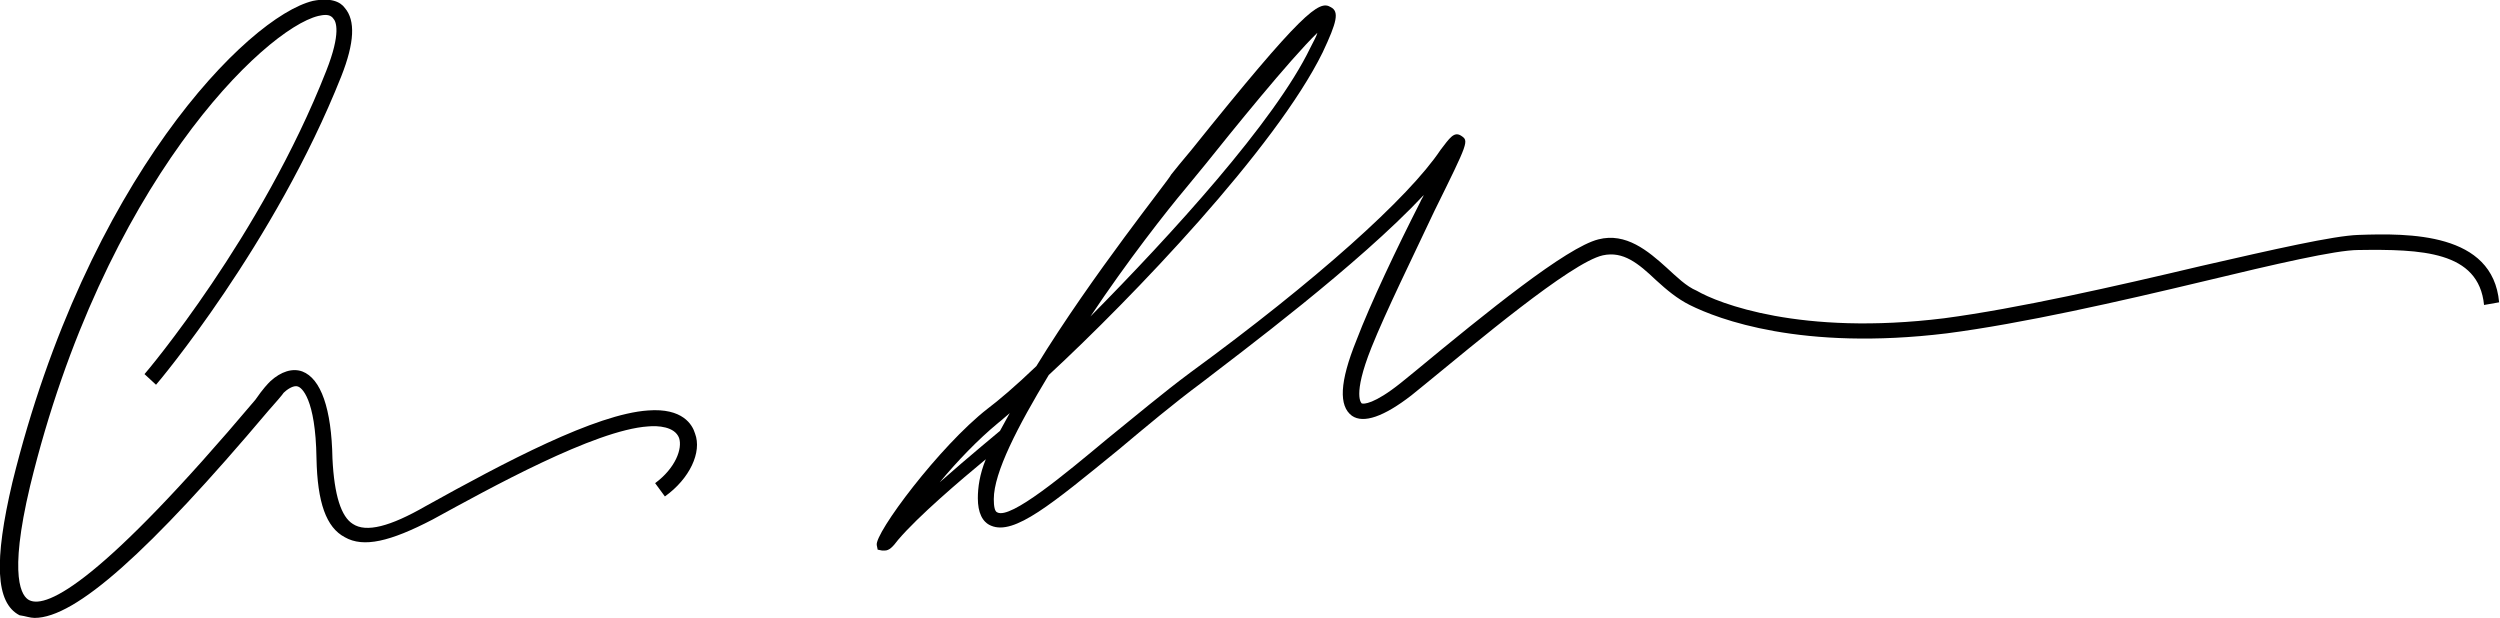 <?xml version="1.0" encoding="utf-8"?>
<!-- Generator: Adobe Illustrator 27.1.1, SVG Export Plug-In . SVG Version: 6.00 Build 0)  -->
<svg version="1.1" id="Layer_1" xmlns="http://www.w3.org/2000/svg" xmlns:xlink="http://www.w3.org/1999/xlink" x="0px" y="0px"
	 width="282px" height="69.7px" viewBox="0 0 282 69.7" enable-background="new 0 0 282 69.7" xml:space="preserve">
<g>
	<path d="M73.1,46.3C67.2,46.7,57,52.1,48,57.1c-4,2.3-6.7,3-8.2,2c-1.3-0.8-2.1-3.2-2.3-7.4c-0.1-5.6-1.3-9-3.4-9.8
		c-1.1-0.4-2.4,0-3.6,1.1c-0.3,0.3-0.8,0.8-1.7,2.1C11.5,65.6,5.3,68.7,3.3,67.7c-0.8-0.4-2.4-2.4,0.1-12.9
		c8.3-34.1,26.4-51.5,32.5-53c0.5-0.1,1.3-0.3,1.7,0.3c0.3,0.3,0.9,1.6-0.8,5.9C29.5,26.6,16.5,42,16.3,42.2l1.3,1.2
		C17.8,43.2,31,27.5,38.5,8.6c1.5-3.8,1.6-6.3,0.4-7.7c-0.5-0.7-1.6-1.2-3.6-0.8C27.9,1.9,9.8,20.3,1.4,54.4
		c-2.1,8.9-1.9,13.6,0.8,15c0.7,0.1,1.2,0.3,1.7,0.3c4.6,0,12.9-7.4,26.4-23.4c0.8-0.9,1.5-1.7,1.7-2c0.3-0.3,1.1-0.9,1.6-0.7
		c0.4,0.1,2,1.3,2.1,8.1c0.1,5,1.1,7.8,3.2,8.9c2.1,1.2,5.1,0.5,9.9-2c6.4-3.5,18.3-10.1,24.3-10.5c1.1-0.1,3,0,3.5,1.3
		c0.4,1.2-0.4,3.4-2.7,5.1l1.1,1.5c2.8-2,4.2-5,3.4-7.1C78.1,47.9,77,46,73.1,46.3z"/>
	<path d="M266,26.5c-2.8,0.1-9.4,1.6-17.7,3.5c-9.7,2.3-20.7,4.8-29,5.9c-16.2,2-25.5-1.7-27.9-3.1c-1.2-0.5-2.3-1.6-3.4-2.6
		c-2.1-1.9-4.6-4-7.7-3.2c-3.6,0.9-12.6,8.2-20.7,14.9l-1.6,1.3c-3,2.4-4.2,2.4-4.4,2.3c0,0-1.1-0.8,1.1-6.3
		c1.6-4,4.7-10.3,7.1-15.4c3.9-7.9,3.9-7.9,3-8.5c-0.8-0.5-1.3,0.3-2.3,1.6c-3.6,5.4-14.1,14.8-28.2,25.1c-3.1,2.3-6.3,5-9.4,7.5
		c-4.8,4-10.9,9.1-12.4,8.3c-0.3-0.1-0.4-0.7-0.4-1.5c0-3,2.7-8.2,6.2-14c9.4-8.7,25.6-25.6,30.9-36.4c1.6-3.4,1.9-4.6,0.9-5.1
		c-1.3-0.8-3.1,0.4-15.7,16.1c-1.1,1.3-1.9,2.3-2.3,2.8c-0.1,0.4-8.9,11.3-15.2,21.6c-2.4,2.3-4.3,3.9-5.5,4.8
		c-5.4,4.2-12.8,14.1-12.5,15.4l0.1,0.5l0.5,0.1c0.1,0,0.1,0,0.3,0c0.5,0,0.9-0.4,1.5-1.2c2.3-2.7,7-6.7,9.9-9.1
		c-0.7,1.7-0.9,3.2-0.9,4.4c0,1.6,0.5,2.7,1.5,3.1c2.6,1.1,6.8-2.4,14.4-8.6c3.1-2.6,6.2-5.2,9.3-7.5c4.4-3.4,17.7-13.3,25.1-21.2
		c-0.1,0.3-0.3,0.5-0.4,0.8c-2.6,5.1-5.6,11.4-7.2,15.6c-1.9,4.7-2,7.4-0.5,8.5c1.3,0.9,3.6,0.1,6.7-2.3l1.6-1.3
		c5.4-4.4,16.4-13.7,20-14.5c2.3-0.5,4,0.9,6,2.8c1.2,1.1,2.4,2.1,3.8,2.8c3.2,1.6,12.6,5.2,29,3.2c8.5-1.1,19.5-3.6,29.1-5.9
		c7.9-1.9,14.8-3.5,17.3-3.5c7.1-0.1,13.6,0.1,14.2,6.2l1.7-0.3C281.2,26.2,271.7,26.3,266,26.5z M133.7,21.3
		c0.4-0.5,1.3-1.6,2.3-2.8c2.8-3.5,9.5-11.8,12.6-14.8c-0.1,0.4-0.4,0.9-0.8,1.7c-4,8.3-15.7,21.1-24.8,30.3
		C127.2,29.4,131.6,23.8,133.7,21.3z M106,54.4c2-2.4,4.3-4.8,6.6-6.7c0.4-0.3,0.8-0.7,1.3-1.1c-0.4,0.7-0.7,1.3-1.1,2l0,0
		C112.7,48.7,109.4,51.4,106,54.4z"/>
</g>
</svg>
